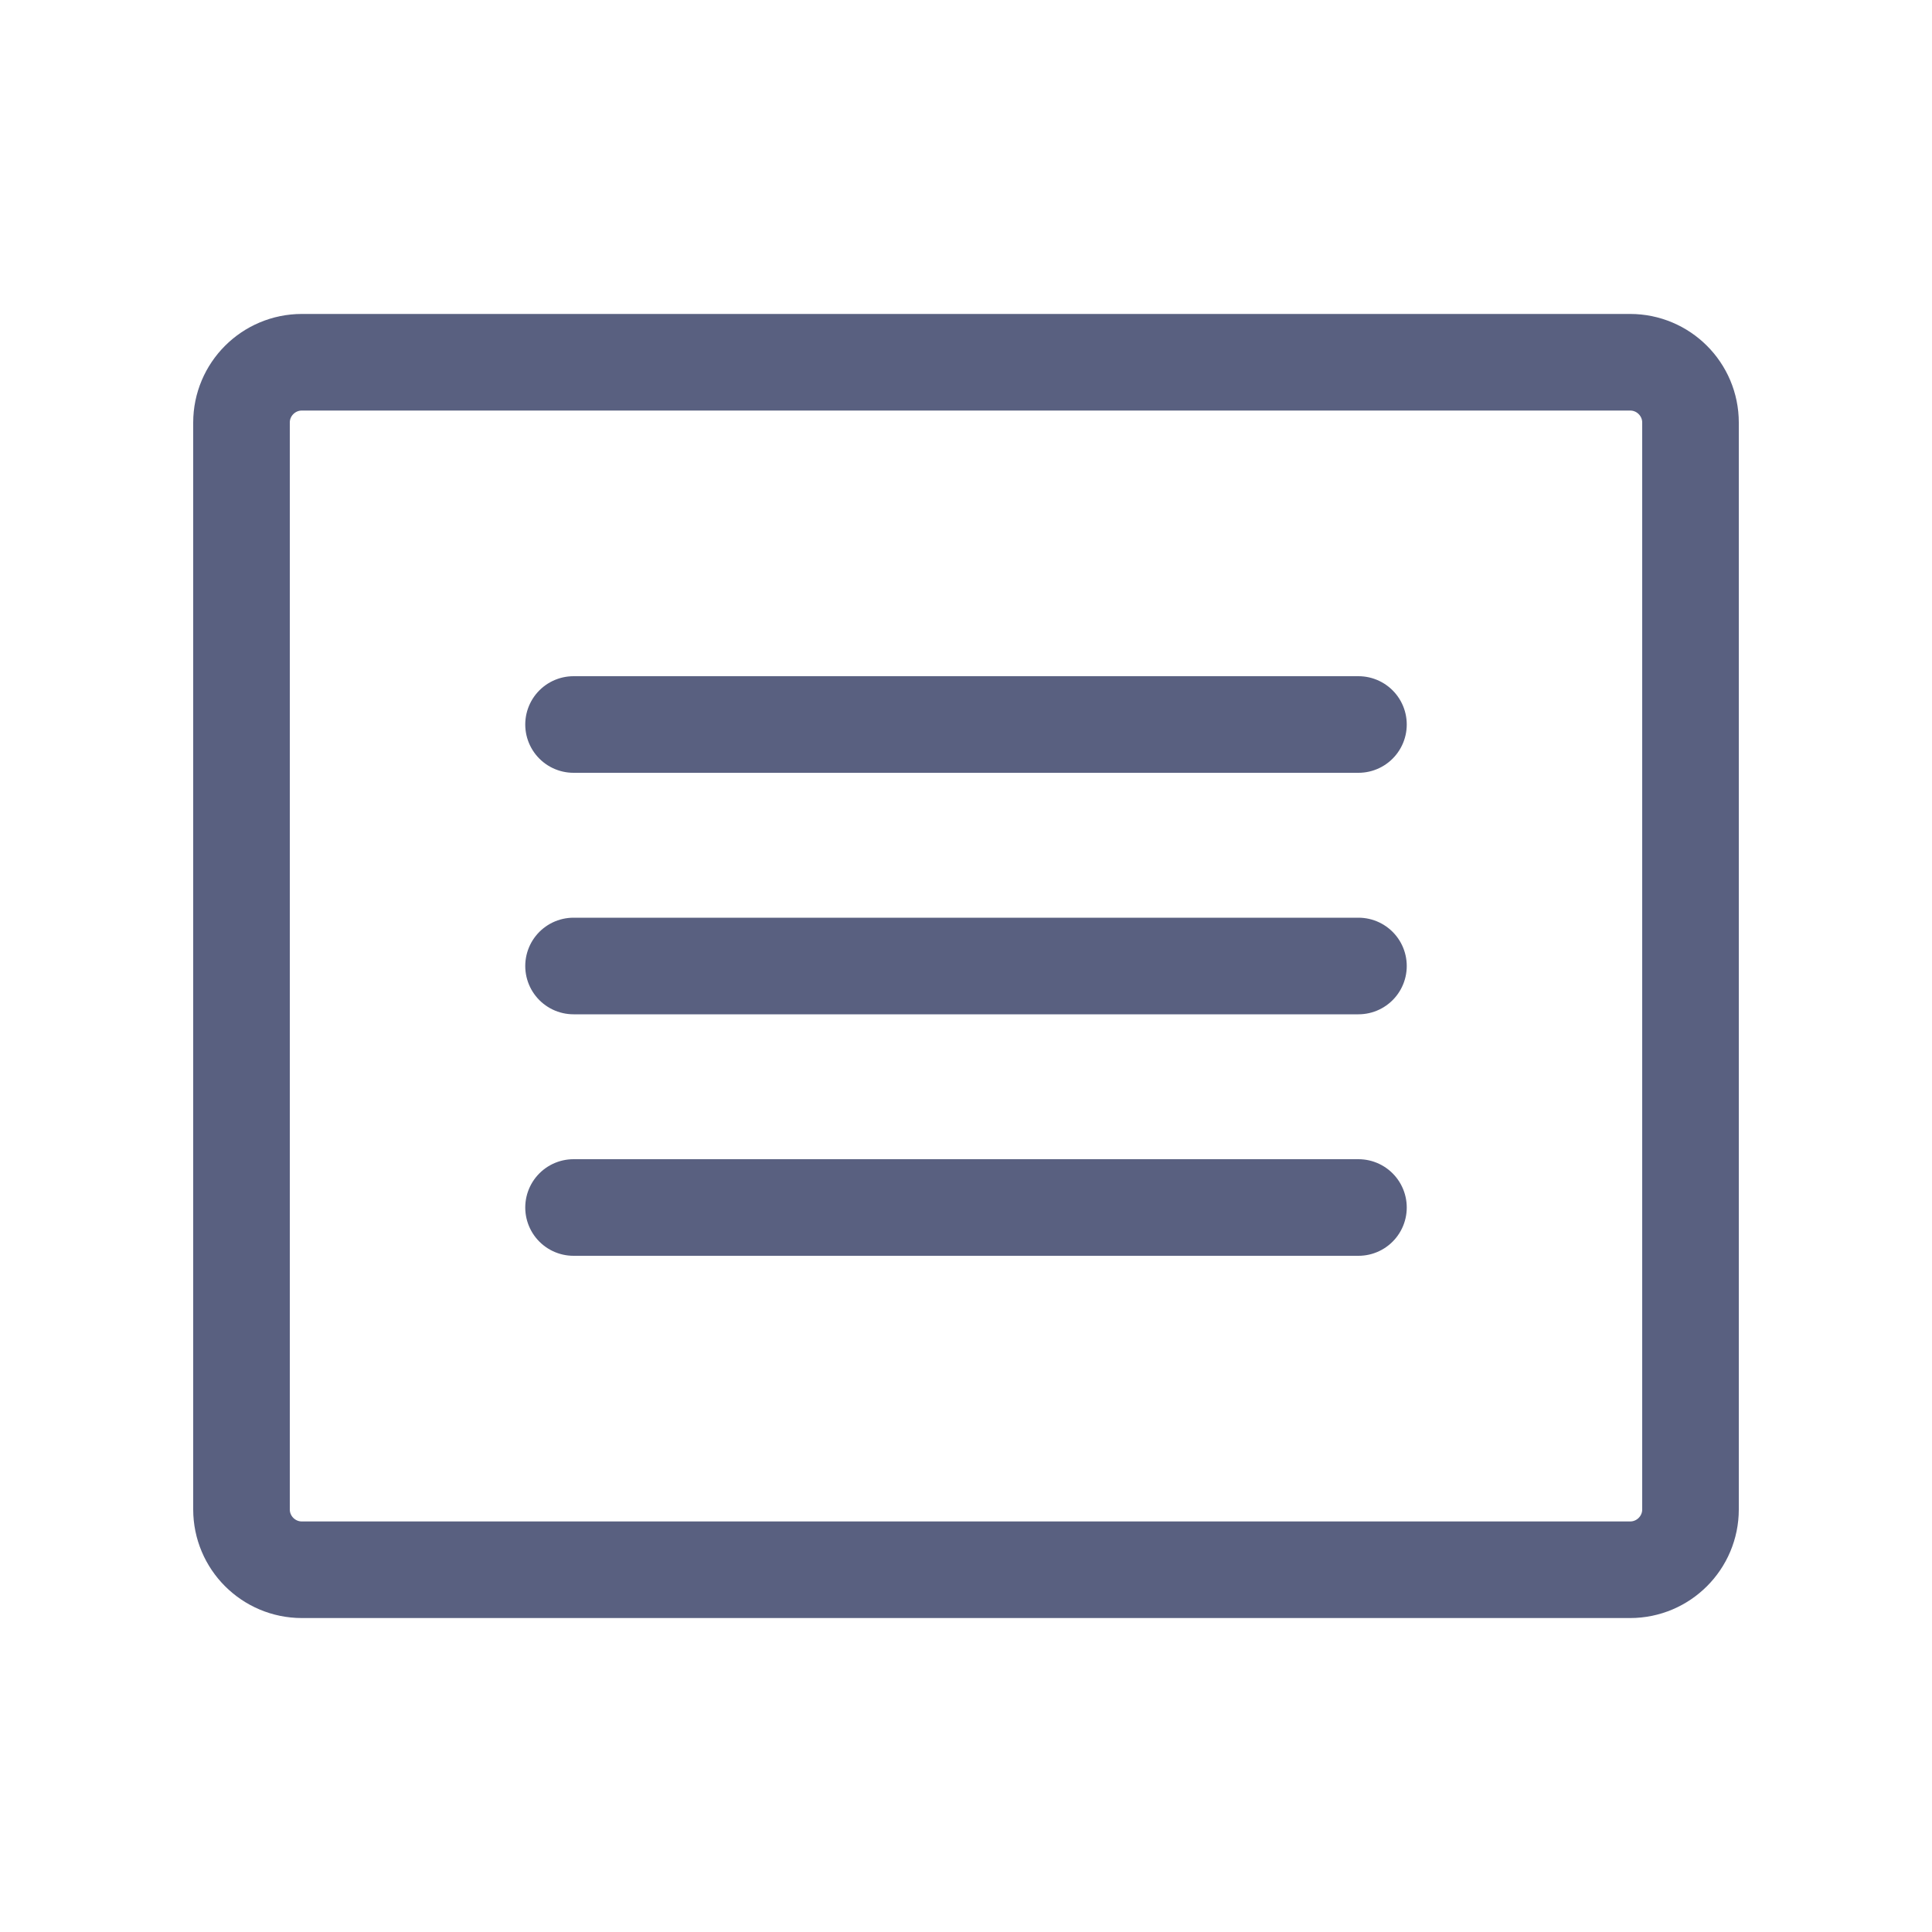 <svg width="30" height="30" viewBox="0 0 30 30" fill="none" xmlns="http://www.w3.org/2000/svg">
<g clip-path="url(#clip0_5737_11054)">
<path d="M25.312 5.625H4.688C4.17 5.625 3.75 6.045 3.75 6.562V23.438C3.75 23.955 4.17 24.375 4.688 24.375H25.312C25.83 24.375 26.25 23.955 26.25 23.438V6.562C26.25 6.045 25.83 5.625 25.312 5.625Z" stroke="#596080" stroke-width="1.5" stroke-linecap="round" stroke-linejoin="round"/>
<path d="M8.906 11.25H21.094" stroke="#596080" stroke-width="1.5" stroke-linecap="round" stroke-linejoin="round"/>
<path d="M8.906 15H21.094" stroke="#596080" stroke-width="1.5" stroke-linecap="round" stroke-linejoin="round"/>
<path d="M8.906 18.75H21.094" stroke="#596080" stroke-width="1.5" stroke-linecap="round" stroke-linejoin="round"/>
</g>
<defs>
<clipPath id="clip0_5737_11054">
<rect width="30" height="30" fill="white"/>
</clipPath>
</defs>
</svg>
